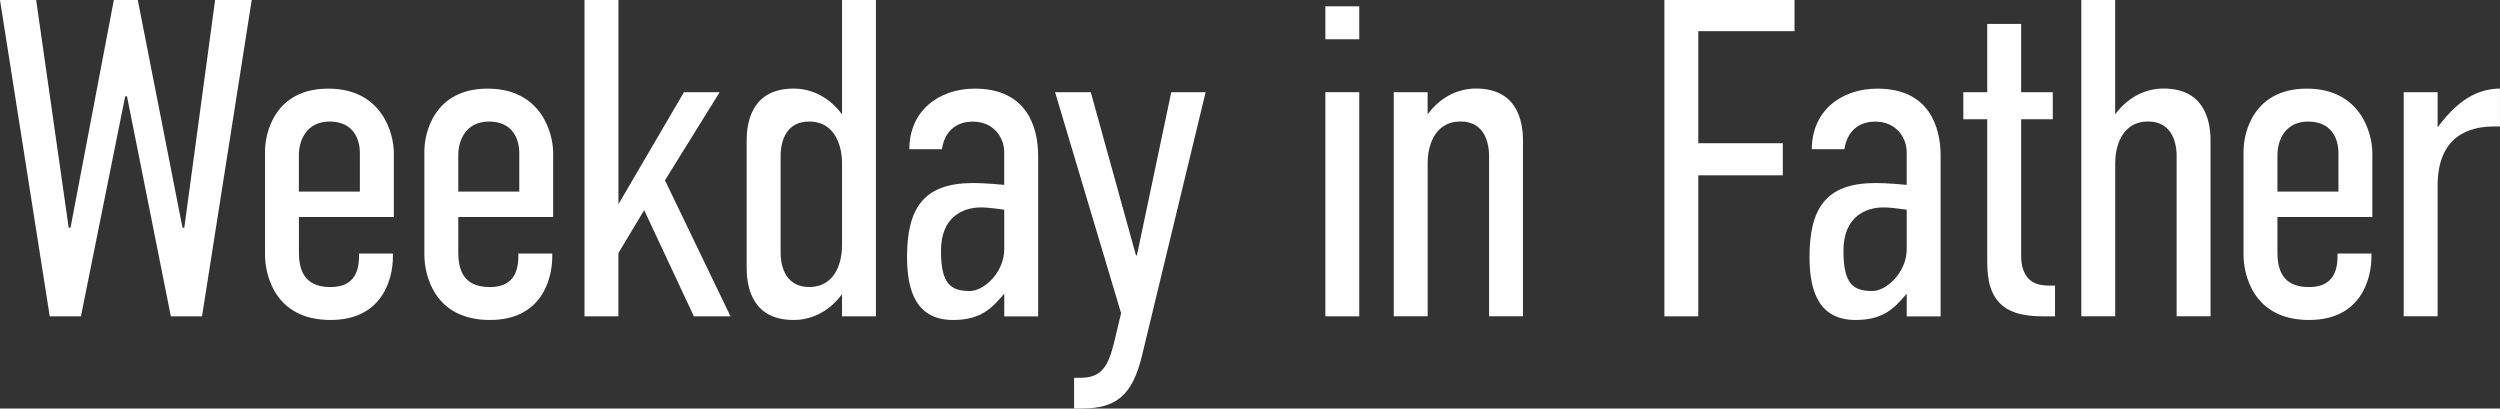 <?xml version="1.0" encoding="UTF-8"?>
<svg id="_レイヤー_1" data-name="レイヤー 1" xmlns="http://www.w3.org/2000/svg" viewBox="0 0 486.83 79.55">
  <rect x="0" y="0" width="486.83" height="79.55" fill="#333333" stroke="none"/>
  <defs>
    <style>
      .cls-1 {
        fill: #fff;
      }
    </style>
  </defs>
  <path class="cls-1" d="M7.04,0l6.34,44.35h.35L22.17,0h4.66l8.71,44.35h.35L41.89,0h7.13l-9.68,61.6h-6.07l-8.54-42.85h-.35l-8.62,42.85h-6.07L0,0h7.04Z"/>
  <path class="cls-1" d="M69.91,49.37h6.6v.62c0,4.31-2.02,12.32-12.14,12.32-10.91,0-12.76-8.89-12.76-12.67v-20.24c0-3.43,1.85-12.14,12.32-12.14s12.76,8.71,12.76,12.5v12.5h-18.48v6.95c0,4.66,2.11,6.69,6.16,6.69s5.54-2.38,5.54-5.98v-.53ZM70.08,37.31v-7.48c0-2.82-1.32-6.16-5.9-6.16s-5.98,3.78-5.98,6.51v7.13h11.88Z"/>
  <path class="cls-1" d="M100.94,49.37h6.6v.62c0,4.31-2.02,12.32-12.14,12.32-10.91,0-12.76-8.89-12.76-12.67v-20.24c0-3.43,1.85-12.14,12.32-12.14s12.76,8.71,12.76,12.5v12.5h-18.48v6.95c0,4.66,2.11,6.69,6.16,6.69s5.54-2.38,5.54-5.98v-.53ZM101.12,37.31v-7.48c0-2.82-1.32-6.16-5.9-6.16s-5.98,3.78-5.98,6.51v7.13h11.88Z"/>
  <path class="cls-1" d="M113.83,0h6.6v39.77l12.76-21.82h6.95l-10.65,17.16,12.76,26.49h-7.13l-9.68-20.68-5.02,8.36v12.32h-6.6V0Z"/>
  <path class="cls-1" d="M170.57,61.6h-6.6v-4.31c-2.82,3.78-6.42,5.02-9.42,5.02-7.74,0-9.15-5.9-9.15-10.12v-24.82c0-4.22,1.41-10.12,9.15-10.12,2.99,0,6.6,1.23,9.42,5.02V0h6.6v61.6ZM163.97,47.87v-16.19c0-2.73-1.06-8.01-6.42-8.01-4.22,0-5.54,3.43-5.54,6.78v18.66c0,3.34,1.32,6.78,5.54,6.78,5.37,0,6.42-5.28,6.42-8.01Z"/>
  <path class="cls-1" d="M195.56,57.29h-.09c-2.2,2.55-4.31,5.02-9.86,5.02-6.95,0-8.98-5.28-8.98-12.23,0-9.24,2.99-14.43,12.76-14.43.97,0,2.38,0,6.16.35v-6.42c0-2.46-1.76-5.9-6.16-5.9-2.29,0-5.28,1.06-5.98,5.37h-6.33c0-7.39,5.63-11.79,12.76-11.79,10.12,0,12.32,7.48,12.32,13.11v31.24h-6.6v-4.31ZM195.56,40.83c-1.85-.26-3.43-.44-4.49-.44-3.78,0-7.83,2.02-7.83,8.45s1.85,7.83,5.63,7.83c2.73,0,6.69-3.61,6.69-8.18v-7.66Z"/>
  <path class="cls-1" d="M222.36,69.34c-1.85,7.57-4.93,10.21-11.7,10.21h-1.5v-5.98h1.23c4.14,0,5.46-2.2,6.69-7.39l1.23-5.19-12.85-43.03h6.95l8.8,31.77h.18l6.69-31.77h6.69l-12.41,51.39Z"/>
  <path class="cls-1" d="M264.69,1.23v6.42h-6.6V1.23h6.6ZM258.09,17.95h6.6v43.65h-6.6V17.95Z"/>
  <path class="cls-1" d="M271.4,17.95h6.6v4.31c2.82-3.78,6.42-5.02,9.42-5.02,7.74,0,9.15,5.9,9.15,10.12v34.23h-6.6v-31.15c0-3.34-1.32-6.78-5.54-6.78-5.37,0-6.42,5.28-6.42,8.01v29.92h-6.6V17.95Z"/>
  <path class="cls-1" d="M324.11,0h25.34v6.07h-18.74v21.82h16.46v6.25h-16.46v27.46h-6.6V0Z"/>
  <path class="cls-1" d="M371.3,57.29h-.09c-2.2,2.55-4.31,5.02-9.86,5.02-6.95,0-8.98-5.28-8.98-12.23,0-9.24,2.99-14.43,12.76-14.43.97,0,2.38,0,6.16.35v-6.42c0-2.46-1.76-5.9-6.16-5.9-2.29,0-5.28,1.06-5.98,5.37h-6.33c0-7.39,5.63-11.79,12.76-11.79,10.12,0,12.32,7.48,12.32,13.11v31.24h-6.6v-4.31ZM371.3,40.83c-1.85-.26-3.43-.44-4.49-.44-3.78,0-7.83,2.02-7.83,8.45s1.85,7.83,5.63,7.83c2.73,0,6.69-3.61,6.69-8.18v-7.66Z"/>
  <path class="cls-1" d="M393.58,4.66v13.29h6.16v5.28h-6.16v26.49c0,1.06.09,3.43,1.76,4.84,1.23,1.06,3.08,1.06,4.14,1.06h.7v5.98h-1.94c-2.46,0-6.6-.09-8.97-2.73-2.2-2.38-2.29-5.81-2.29-8.36v-27.28h-4.66v-5.28h4.66V4.66h6.6Z"/>
  <path class="cls-1" d="M405.29,0h6.6v22.26c2.82-3.78,6.42-5.02,9.42-5.02,7.74,0,9.15,5.9,9.15,10.12v34.23h-6.6v-31.15c0-3.34-1.32-6.78-5.54-6.78-5.37,0-6.42,5.28-6.42,8.01v29.92h-6.6V0Z"/>
  <path class="cls-1" d="M455.19,49.37h6.6v.62c0,4.31-2.02,12.32-12.14,12.32-10.91,0-12.76-8.89-12.76-12.67v-20.24c0-3.43,1.85-12.14,12.32-12.14s12.76,8.71,12.76,12.5v12.5h-18.48v6.95c0,4.66,2.11,6.69,6.16,6.69s5.54-2.38,5.54-5.98v-.53ZM455.37,37.31v-7.48c0-2.82-1.32-6.16-5.9-6.16s-5.98,3.78-5.98,6.51v7.13h11.88Z"/>
  <path class="cls-1" d="M474.68,17.95v6.86c4.66-6.34,8.71-7.48,12.14-7.57v7.39h-1.23c-4.84,0-10.91,1.94-10.91,11.53v25.43h-6.6V17.95h6.6Z"/>
</svg>